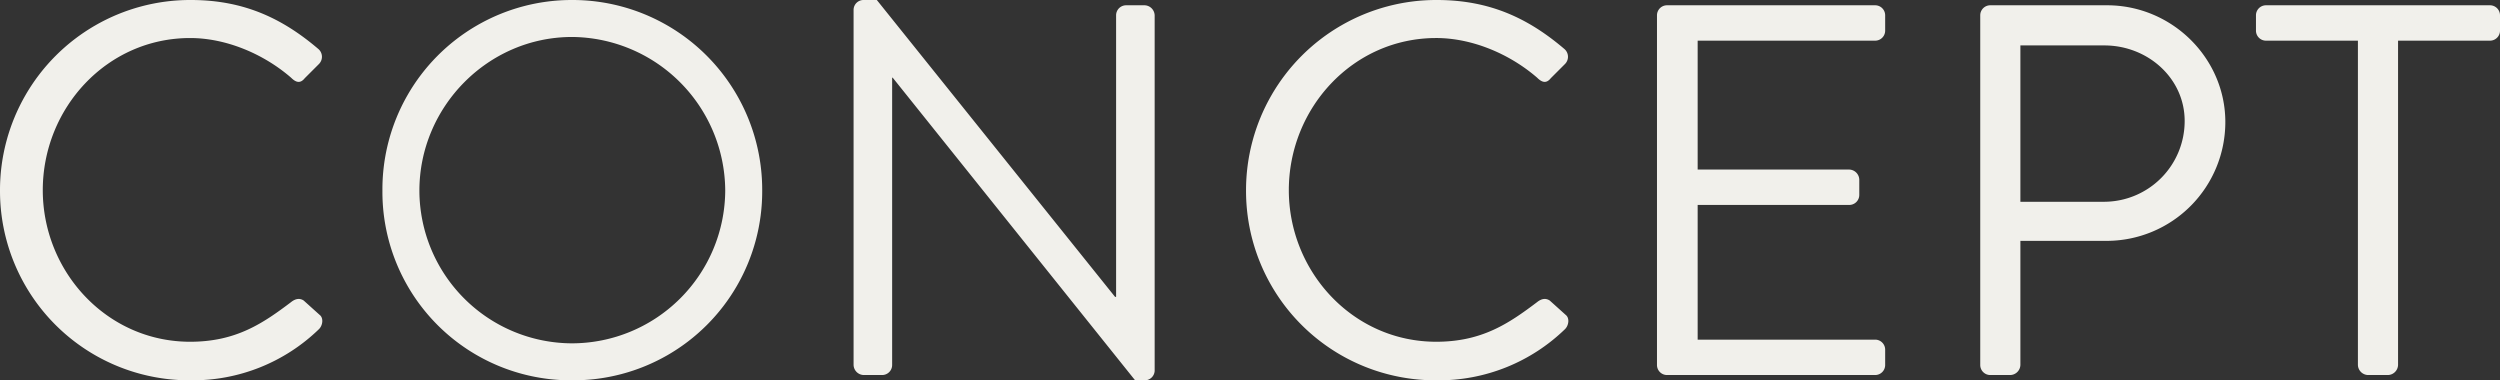 <svg xmlns="http://www.w3.org/2000/svg" width="662.62" height="100.8" viewBox="0 0 662.62 100.8">
  <rect x="0" y="0" width="662.62" height="100.8" fill="#333333" stroke="none"/>
  <path id="パス_1861" data-name="パス 1861" d="M-328.3-48.86A50.191,50.191,0,0,0-277.76,1.4a48.05,48.05,0,0,0,34.02-13.58c.98-.98,1.26-2.94.14-3.78l-4.2-3.78c-.84-.56-1.96-.7-3.36.42-7.42,5.6-14.56,10.5-26.74,10.5-22.12,0-39.06-18.62-39.06-40.18,0-21.7,16.94-40.32,39.06-40.32,9.52,0,19.46,4.2,26.74,10.5,1.4,1.4,2.52,1.54,3.64.14l3.78-3.78a2.71,2.71,0,0,0-.14-3.92c-9.52-8.12-19.74-13.02-33.88-13.02A50.428,50.428,0,0,0-328.3-48.86Zm101.36,0A49.953,49.953,0,0,0-176.68,1.4a50.072,50.072,0,0,0,50.4-50.26,50.309,50.309,0,0,0-50.4-50.54A50.191,50.191,0,0,0-226.94-48.86Zm9.8,0c0-22.26,18.2-40.74,40.46-40.74a40.931,40.931,0,0,1,40.6,40.74A40.69,40.69,0,0,1-176.68-8.4,40.57,40.57,0,0,1-217.14-48.86Zm115.08,46.2A2.754,2.754,0,0,0-99.4,0h4.9a2.658,2.658,0,0,0,2.66-2.66V-78.82h.14L-27.44,1.4h2.52a2.632,2.632,0,0,0,2.66-2.52V-95.34A2.754,2.754,0,0,0-24.92-98h-4.9a2.658,2.658,0,0,0-2.66,2.66v74.62h-.28L-95.9-99.4h-3.5a2.632,2.632,0,0,0-2.66,2.52ZM1.96-48.86A50.191,50.191,0,0,0,52.5,1.4,48.05,48.05,0,0,0,86.52-12.18c.98-.98,1.26-2.94.14-3.78l-4.2-3.78c-.84-.56-1.96-.7-3.36.42-7.42,5.6-14.56,10.5-26.74,10.5C30.24-8.82,13.3-27.44,13.3-49c0-21.7,16.94-40.32,39.06-40.32,9.52,0,19.46,4.2,26.74,10.5,1.4,1.4,2.52,1.54,3.64.14l3.78-3.78a2.71,2.71,0,0,0-.14-3.92C76.86-94.5,66.64-99.4,52.5-99.4A50.428,50.428,0,0,0,1.96-48.86ZM110.88-2.66A2.658,2.658,0,0,0,113.54,0H168.7a2.658,2.658,0,0,0,2.66-2.66V-6.72a2.658,2.658,0,0,0-2.66-2.66H121.66v-35.7h40.18a2.658,2.658,0,0,0,2.66-2.66V-51.8a2.754,2.754,0,0,0-2.66-2.66H121.66V-88.62H168.7a2.658,2.658,0,0,0,2.66-2.66v-4.06A2.658,2.658,0,0,0,168.7-98H113.54a2.658,2.658,0,0,0-2.66,2.66Zm85.68,0A2.658,2.658,0,0,0,199.22,0h5.32a2.754,2.754,0,0,0,2.66-2.66v-32.9h23.1a31.49,31.49,0,0,0,31.22-31.5C261.52-84,247.38-98,230.16-98H199.22a2.658,2.658,0,0,0-2.66,2.66ZM207.2-45.92V-87.36h22.26c11.48,0,21.28,8.68,21.28,20.02a21.39,21.39,0,0,1-21.28,21.42ZM296.66-2.66A2.754,2.754,0,0,0,299.32,0h5.32a2.754,2.754,0,0,0,2.66-2.66V-88.62h24.36a2.658,2.658,0,0,0,2.66-2.66v-4.06A2.658,2.658,0,0,0,331.66-98H272.3a2.658,2.658,0,0,0-2.66,2.66v4.06a2.658,2.658,0,0,0,2.66,2.66h24.36Z" transform="translate(328.3 99.4)" fill="#f1f0eb"/>
</svg>
